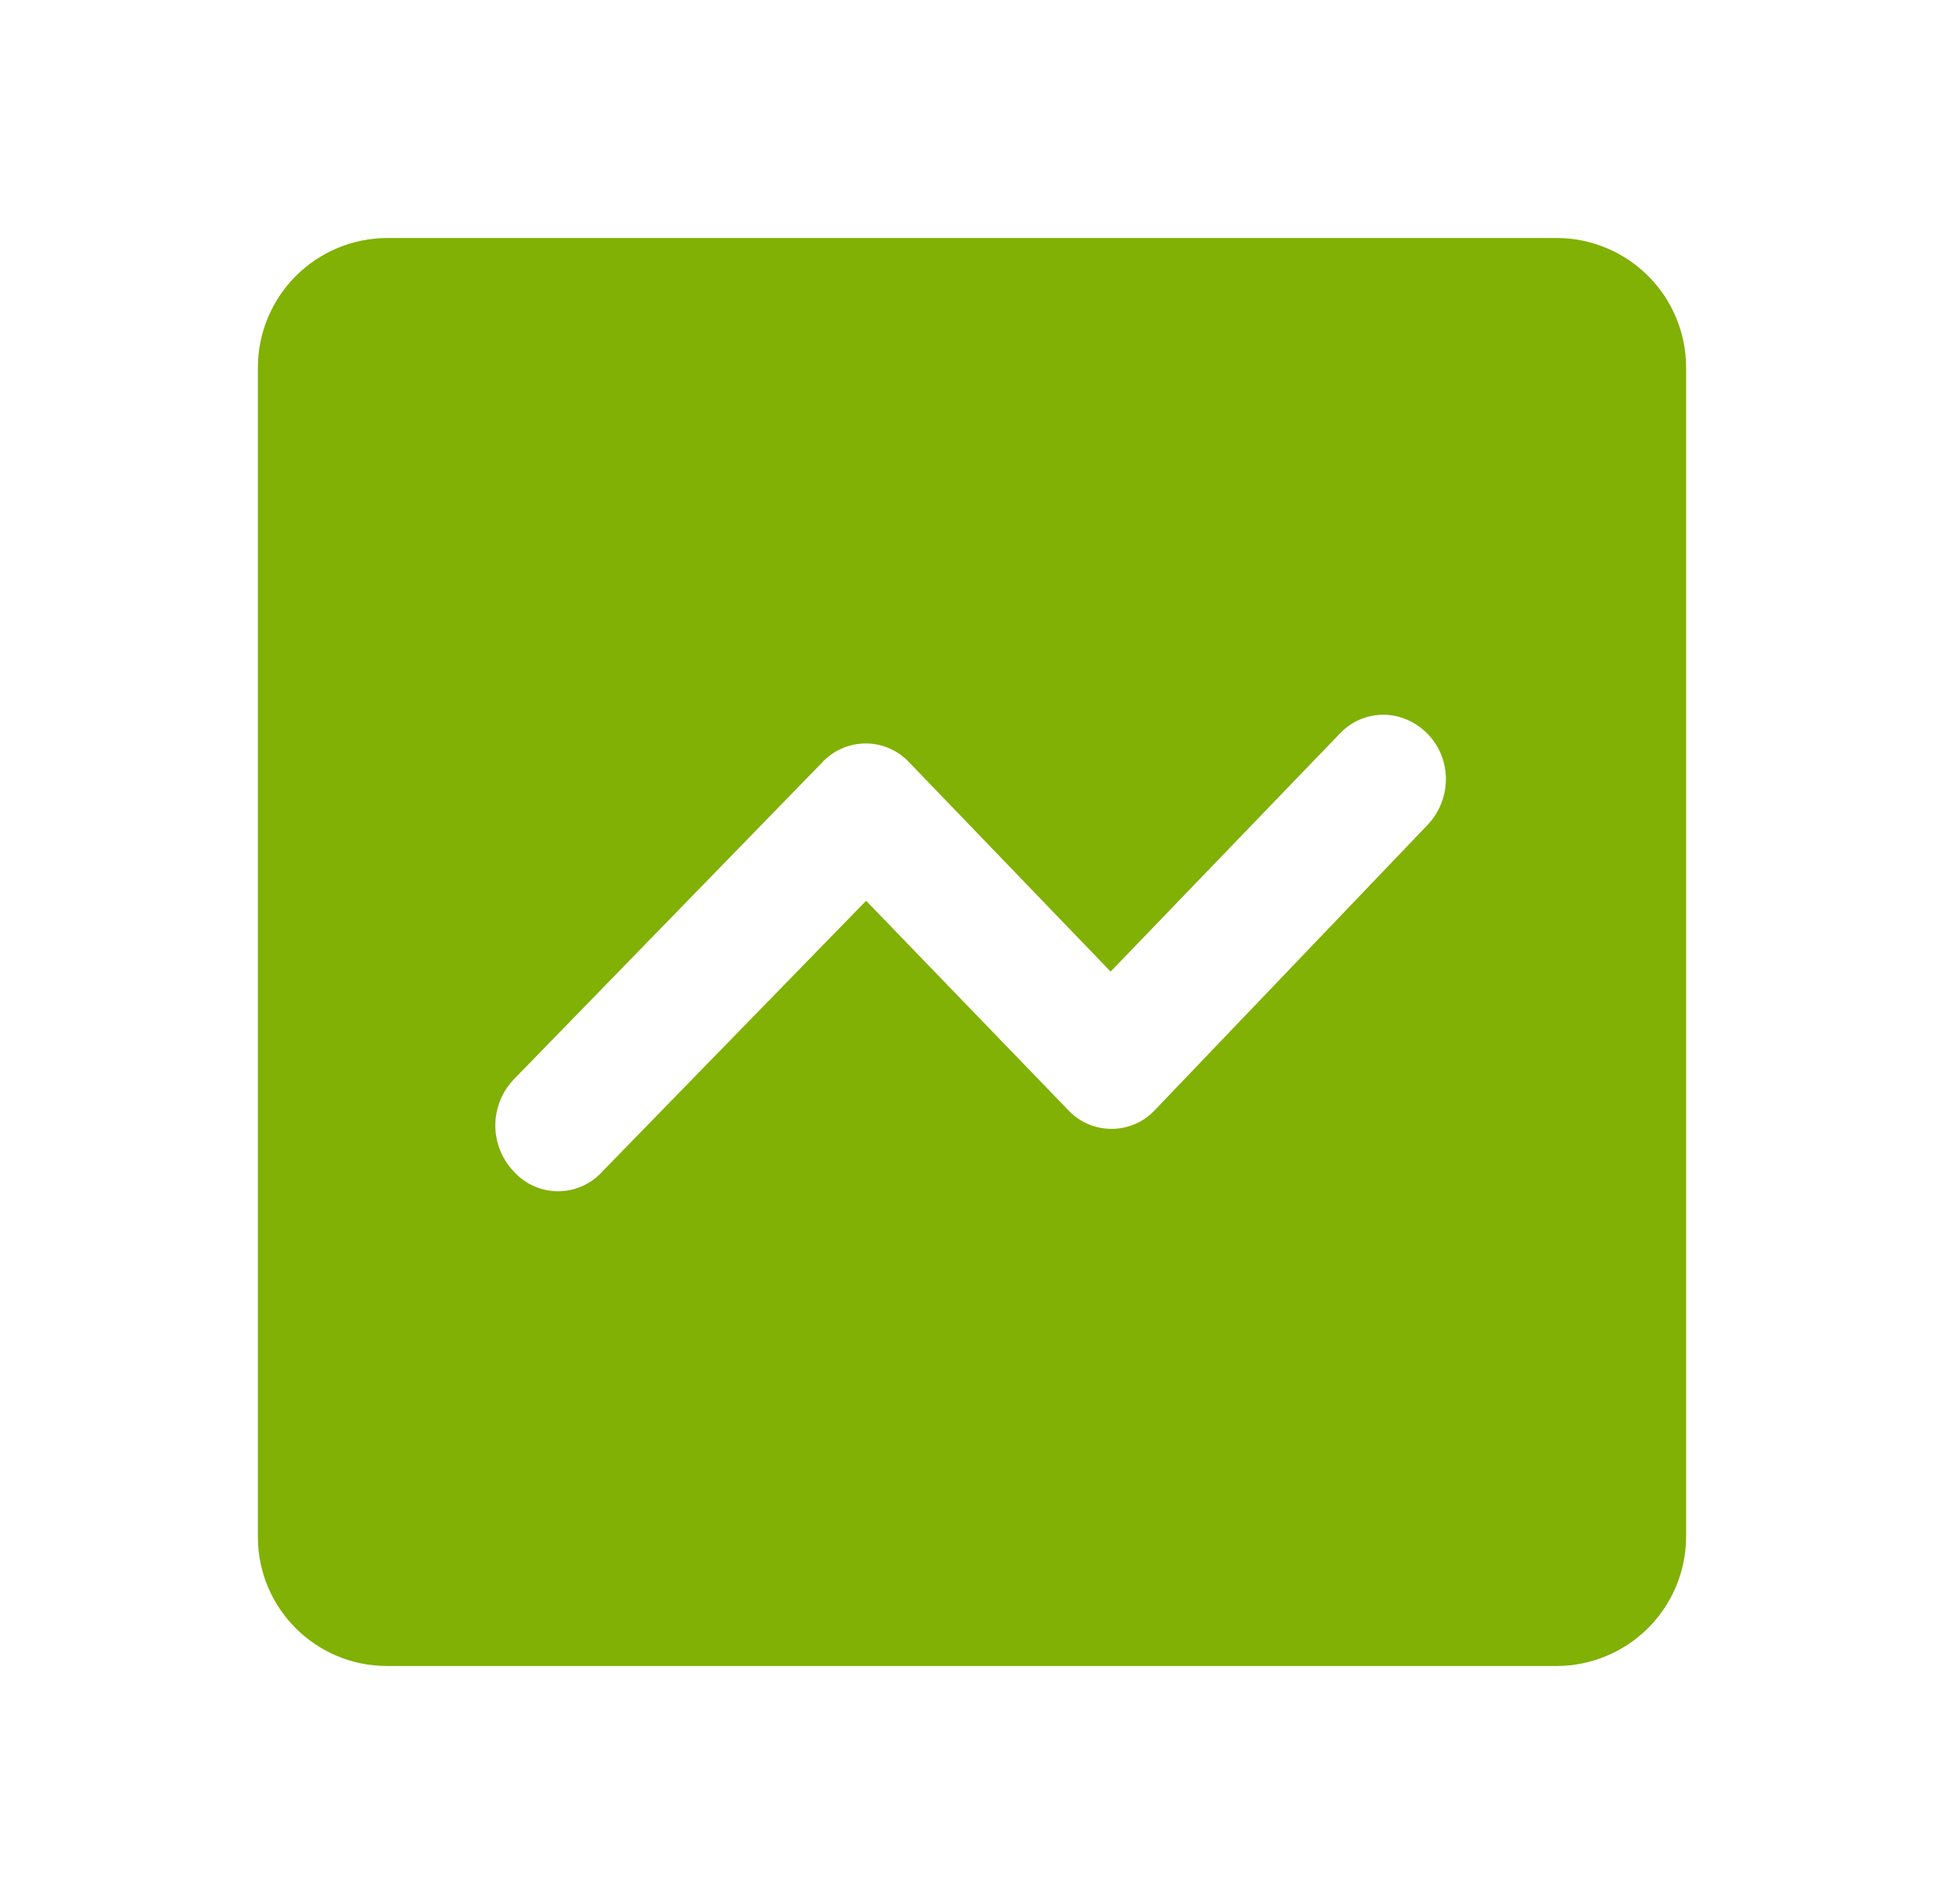 <svg width="49" height="48" viewBox="0 0 49 48" fill="none" xmlns="http://www.w3.org/2000/svg">
<g clip-path="url(#clip0_4326_6254)">
<path d="M9.754 6C8.892 6.004 8.067 6.348 7.457 6.957C6.848 7.567 6.504 8.392 6.5 9.254V38.746C6.5 40.543 7.957 42 9.754 42H39.246C40.108 41.996 40.933 41.652 41.543 41.043C42.152 40.433 42.496 39.608 42.5 38.746V9.254C42.496 8.392 42.152 7.567 41.543 6.957C40.933 6.348 40.108 6.004 39.246 6H9.754ZM29.134 27.96C28.994 28.117 28.822 28.243 28.629 28.329C28.436 28.415 28.228 28.459 28.017 28.459C27.806 28.459 27.598 28.415 27.405 28.329C27.213 28.243 27.041 28.117 26.9 27.96L21.831 22.709L15.183 29.534C15.043 29.691 14.87 29.816 14.678 29.902C14.486 29.988 14.278 30.032 14.067 30.032C13.857 30.032 13.649 29.988 13.456 29.902C13.264 29.816 13.092 29.691 12.951 29.534C12.652 29.222 12.485 28.806 12.485 28.373C12.485 27.94 12.652 27.524 12.951 27.211L20.703 19.243C20.844 19.086 21.016 18.96 21.209 18.874C21.402 18.787 21.61 18.743 21.822 18.743C22.033 18.743 22.241 18.787 22.434 18.874C22.627 18.96 22.799 19.086 22.94 19.243L27.994 24.494L33.771 18.494C34.153 18.086 34.731 17.923 35.271 18.074C35.823 18.233 36.253 18.674 36.394 19.231C36.464 19.508 36.462 19.797 36.388 20.073C36.315 20.348 36.172 20.6 35.974 20.806L29.134 27.96Z" fill="#80B104"/>
</g>
<defs>
<clipPath id="clip0_4326_6254">
<rect width="48" height="48" fill="white" transform="translate(0.5)"/>
</clipPath>
</defs>
</svg>
